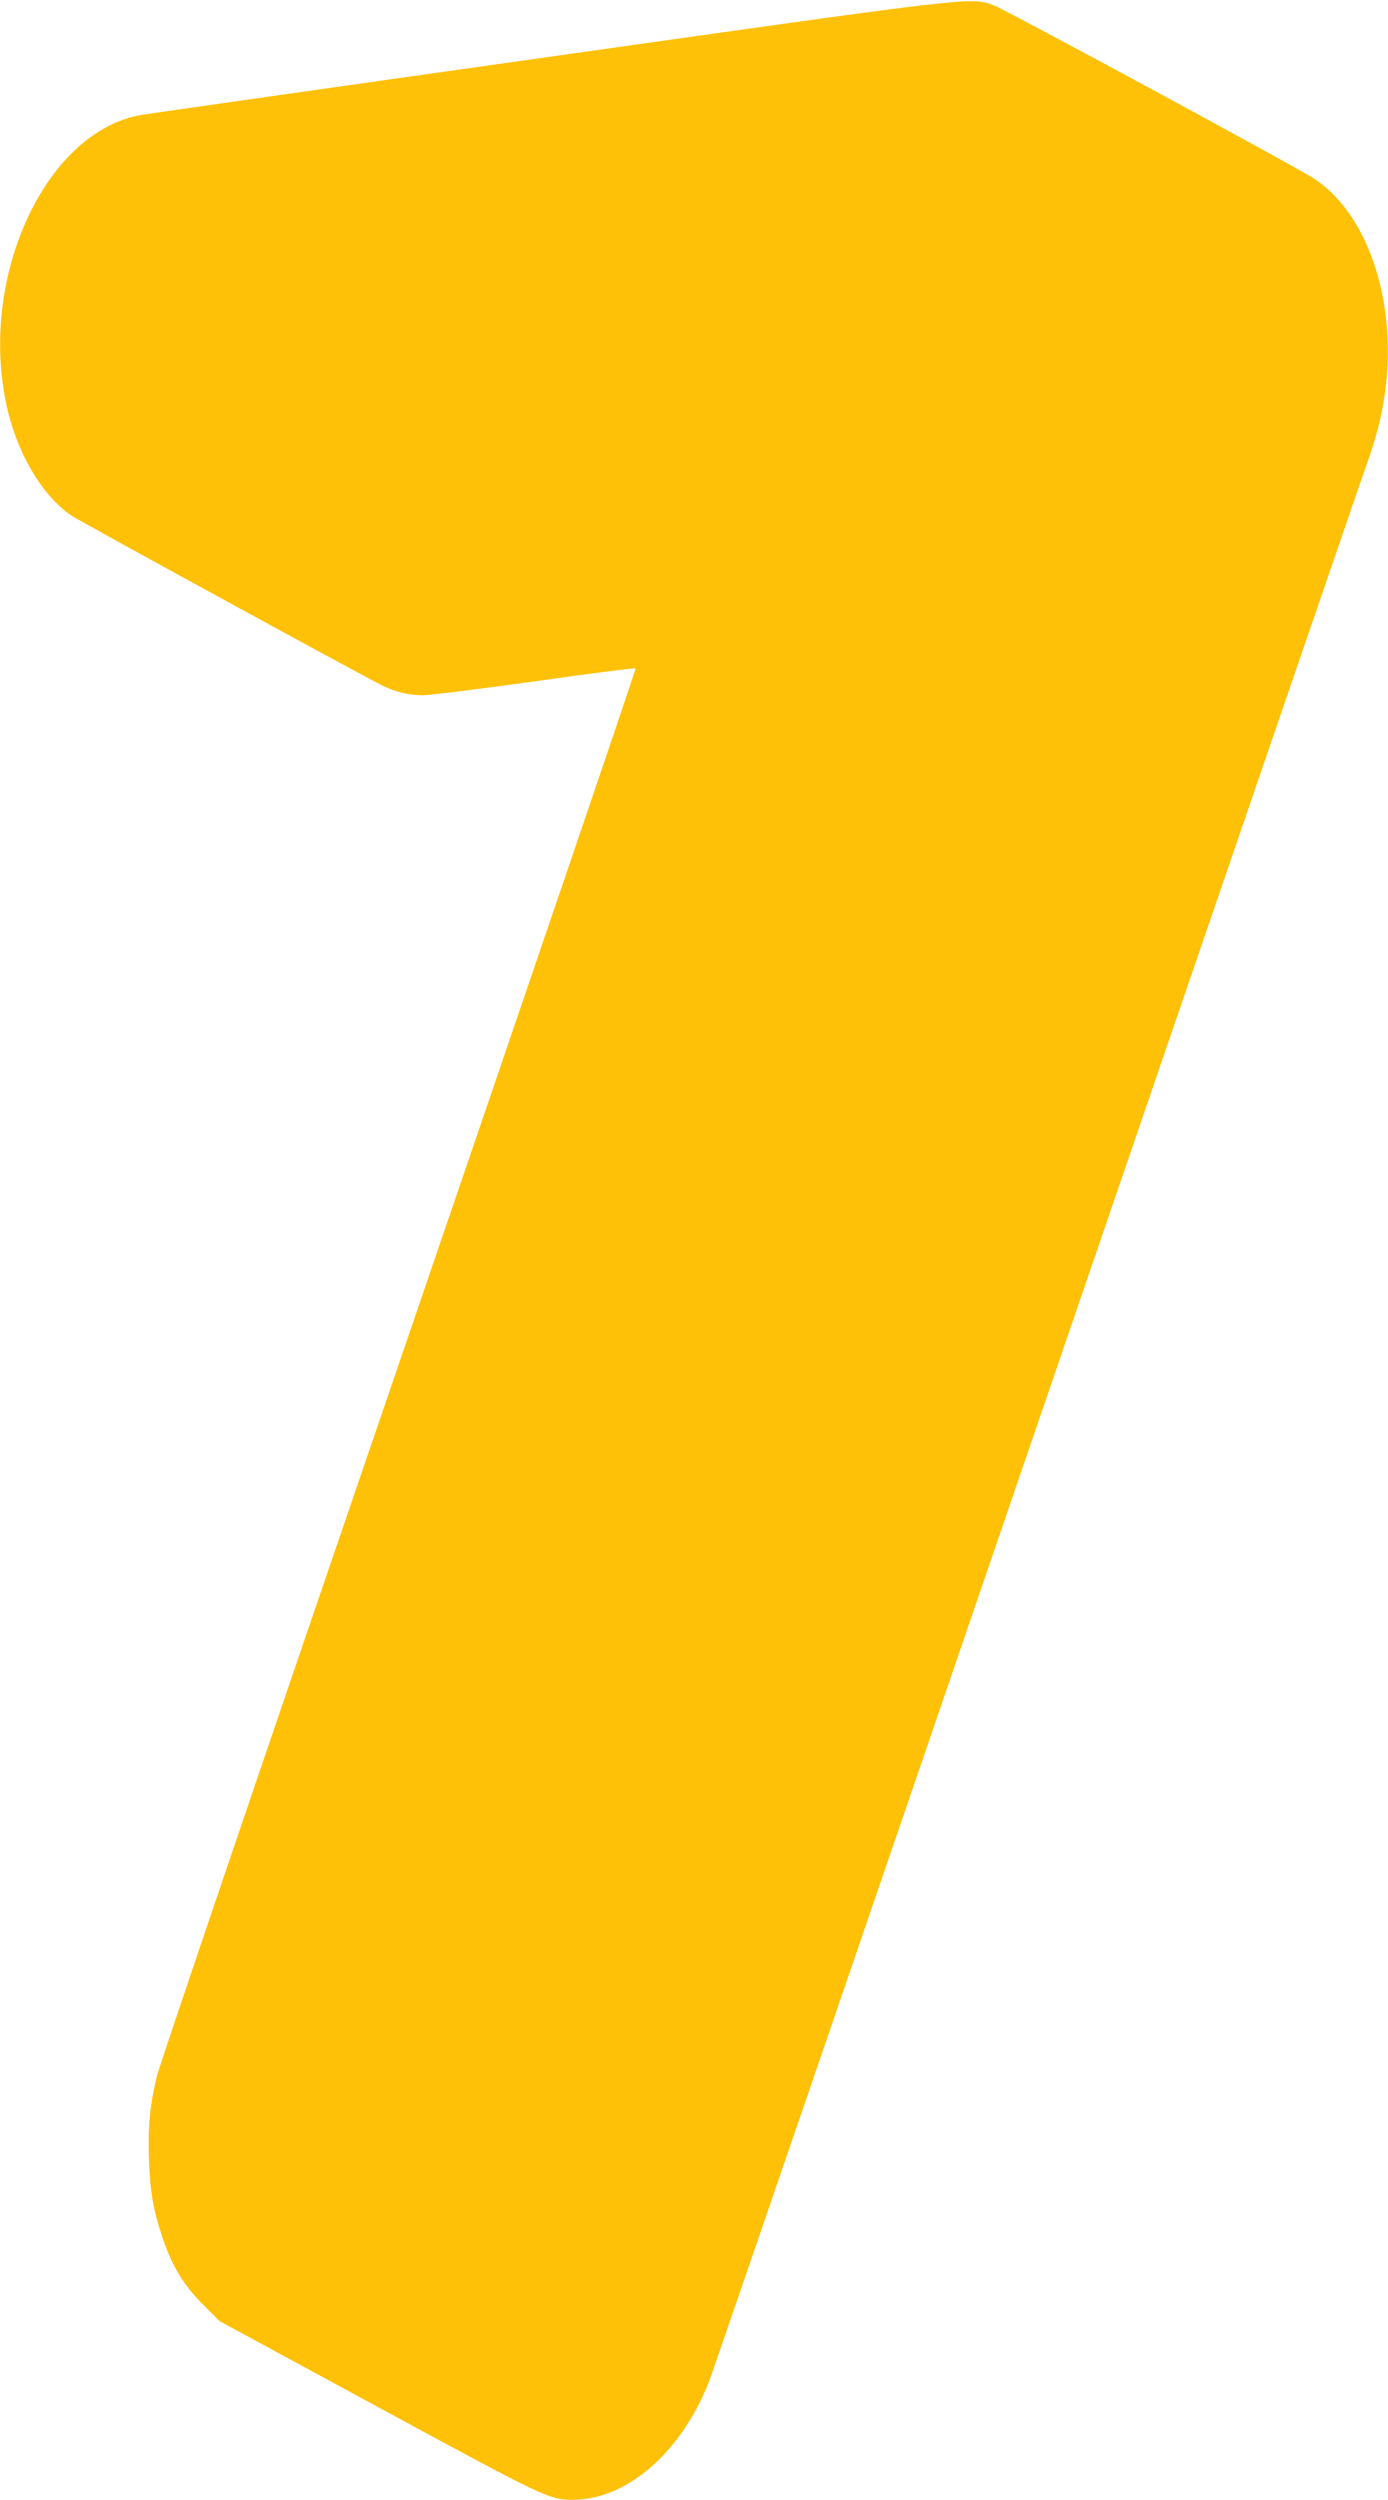 <?xml version="1.0" standalone="no"?>
<!DOCTYPE svg PUBLIC "-//W3C//DTD SVG 20010904//EN"
 "http://www.w3.org/TR/2001/REC-SVG-20010904/DTD/svg10.dtd">
<svg version="1.0" xmlns="http://www.w3.org/2000/svg"
 width="711pt" height="1280pt" viewBox="0 0 711 1280"
 preserveAspectRatio="xMidYMid meet">
<g transform="translate(0,1280) scale(0.1,-0.1)"
fill="#ffc107" stroke="none">
<path d="M2828 12511 c-1120 -158 -2066 -293 -2101 -299 -485 -80 -832 -811
-697 -1471 51 -250 181 -475 334 -580 37 -26 1476 -812 1590 -869 67 -34 140
-52 211 -52 33 0 291 32 573 71 281 40 515 70 518 67 3 -3 -544 -1607 -1214
-3565 -671 -1958 -1229 -3599 -1240 -3649 -35 -151 -45 -257 -39 -424 7 -170
22 -256 71 -402 49 -144 107 -239 206 -338 l85 -85 815 -442 c850 -461 873
-472 991 -473 277 -1 556 239 700 603 12 28 765 2223 1674 4877 909 2654 1672
4877 1695 4940 53 148 78 249 96 380 61 461 -92 911 -369 1088 -109 69 -1579
864 -1637 885 -120 42 -65 49 -2262 -262z"/>
</g>
</svg>
